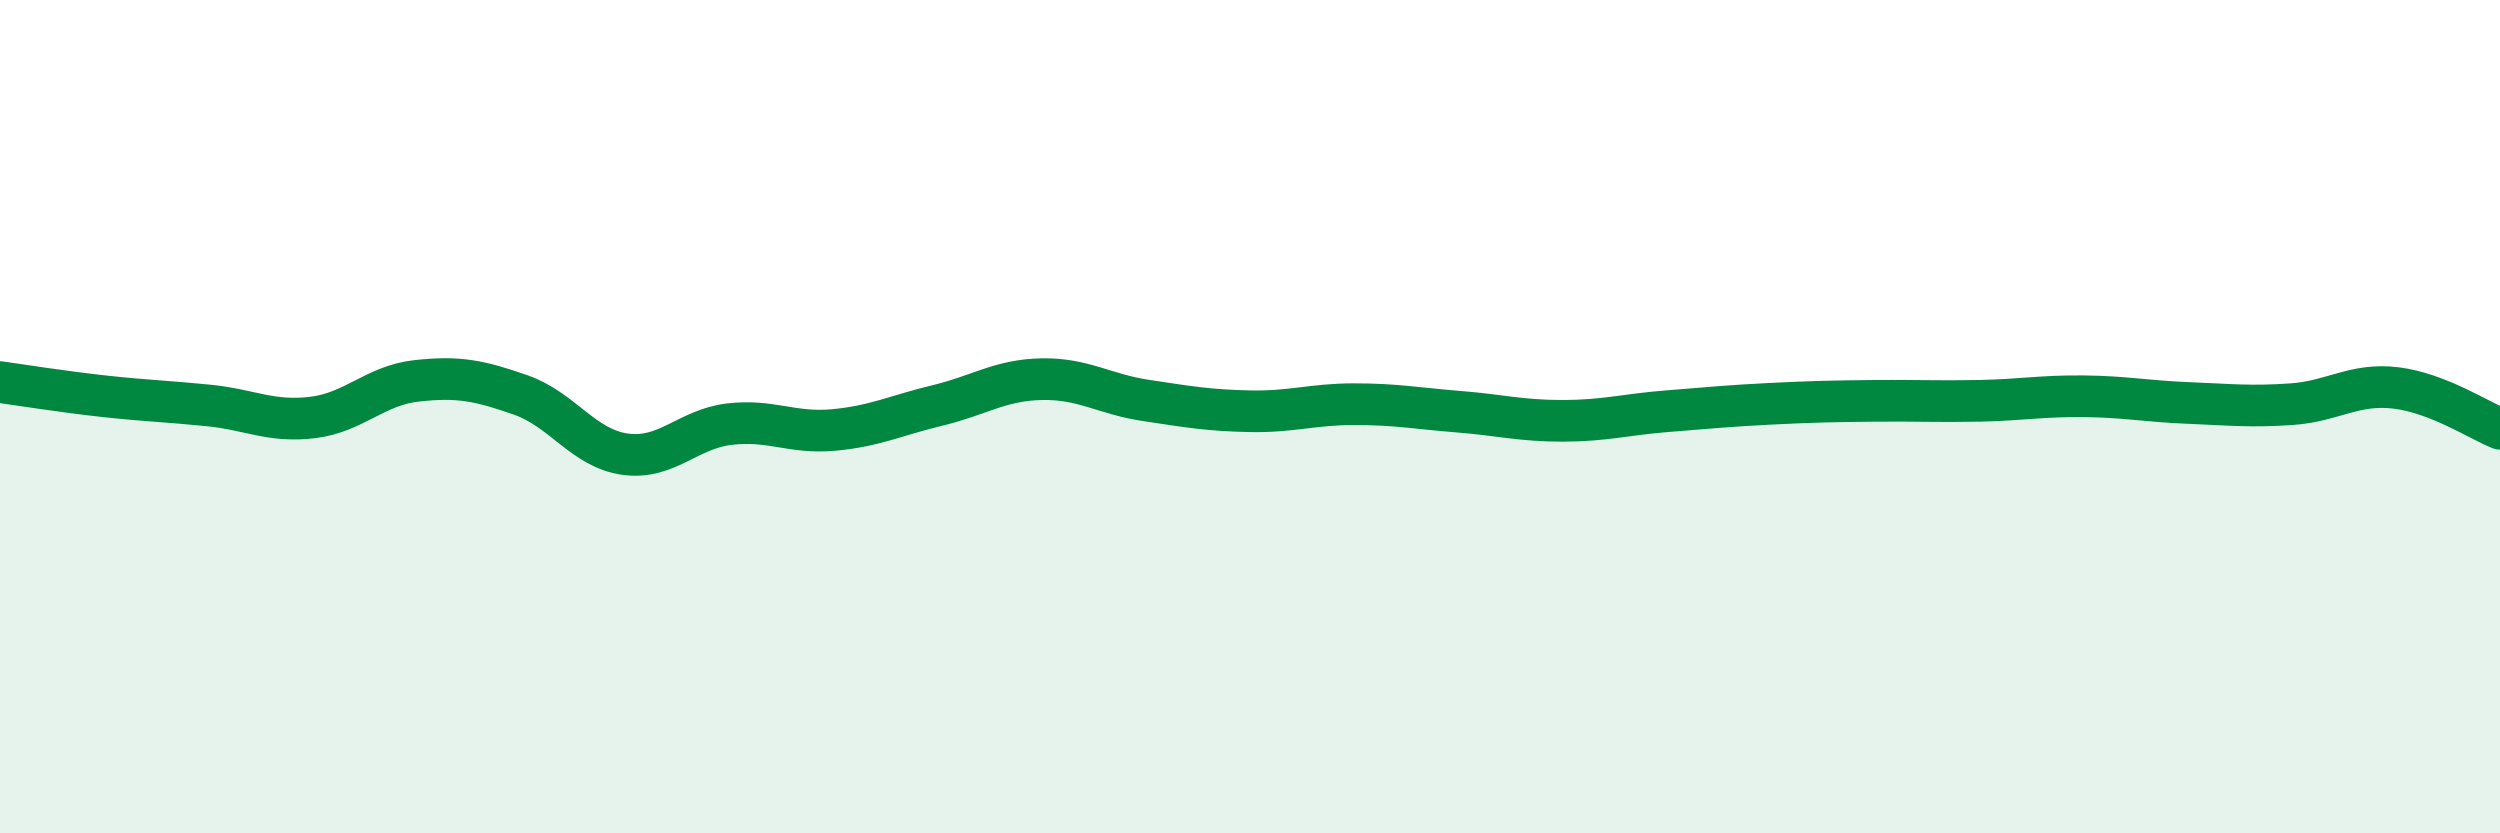 
    <svg width="60" height="20" viewBox="0 0 60 20" xmlns="http://www.w3.org/2000/svg">
      <path
        d="M 0,9.17 C 0.5,9.24 1.5,9.4 2.5,9.51 C 3.5,9.62 4,9.63 5,9.73 C 6,9.83 6.5,10.14 7.5,10.02 C 8.5,9.9 9,9.25 10,9.14 C 11,9.03 11.5,9.13 12.5,9.48 C 13.5,9.83 14,10.76 15,10.9 C 16,11.04 16.5,10.3 17.5,10.18 C 18.5,10.06 19,10.41 20,10.32 C 21,10.23 21.5,9.97 22.5,9.73 C 23.5,9.49 24,9.12 25,9.1 C 26,9.08 26.5,9.46 27.5,9.61 C 28.5,9.76 29,9.85 30,9.87 C 31,9.89 31.5,9.7 32.5,9.7 C 33.5,9.7 34,9.8 35,9.88 C 36,9.96 36.5,10.1 37.5,10.1 C 38.5,10.1 39,9.95 40,9.87 C 41,9.79 41.5,9.74 42.5,9.69 C 43.5,9.64 44,9.63 45,9.62 C 46,9.61 46.5,9.64 47.5,9.62 C 48.5,9.6 49,9.5 50,9.51 C 51,9.52 51.5,9.63 52.5,9.67 C 53.5,9.71 54,9.77 55,9.7 C 56,9.63 56.5,9.19 57.5,9.31 C 58.5,9.43 59.5,10.09 60,10.29L60 20L0 20Z"
        fill="#008740"
        opacity="0.1"
        stroke-linecap="round"
        stroke-linejoin="round"
      />
      <path
        d="M 0,9.17 C 0.5,9.24 1.5,9.4 2.5,9.51 C 3.5,9.62 4,9.63 5,9.73 C 6,9.83 6.5,10.14 7.5,10.02 C 8.5,9.9 9,9.25 10,9.14 C 11,9.03 11.5,9.13 12.5,9.48 C 13.5,9.83 14,10.76 15,10.9 C 16,11.04 16.5,10.3 17.5,10.18 C 18.5,10.06 19,10.41 20,10.32 C 21,10.23 21.5,9.97 22.5,9.73 C 23.5,9.49 24,9.12 25,9.1 C 26,9.08 26.5,9.46 27.5,9.61 C 28.5,9.76 29,9.85 30,9.87 C 31,9.89 31.5,9.7 32.5,9.7 C 33.5,9.7 34,9.8 35,9.88 C 36,9.96 36.5,10.1 37.5,10.1 C 38.5,10.1 39,9.95 40,9.87 C 41,9.79 41.5,9.74 42.5,9.69 C 43.5,9.64 44,9.63 45,9.62 C 46,9.61 46.5,9.64 47.5,9.62 C 48.5,9.6 49,9.5 50,9.51 C 51,9.52 51.5,9.63 52.5,9.67 C 53.5,9.71 54,9.77 55,9.7 C 56,9.63 56.5,9.19 57.5,9.31 C 58.5,9.43 59.5,10.09 60,10.29"
        stroke="#008740"
        stroke-width="1"
        fill="none"
        stroke-linecap="round"
        stroke-linejoin="round"
      />
    </svg>
  